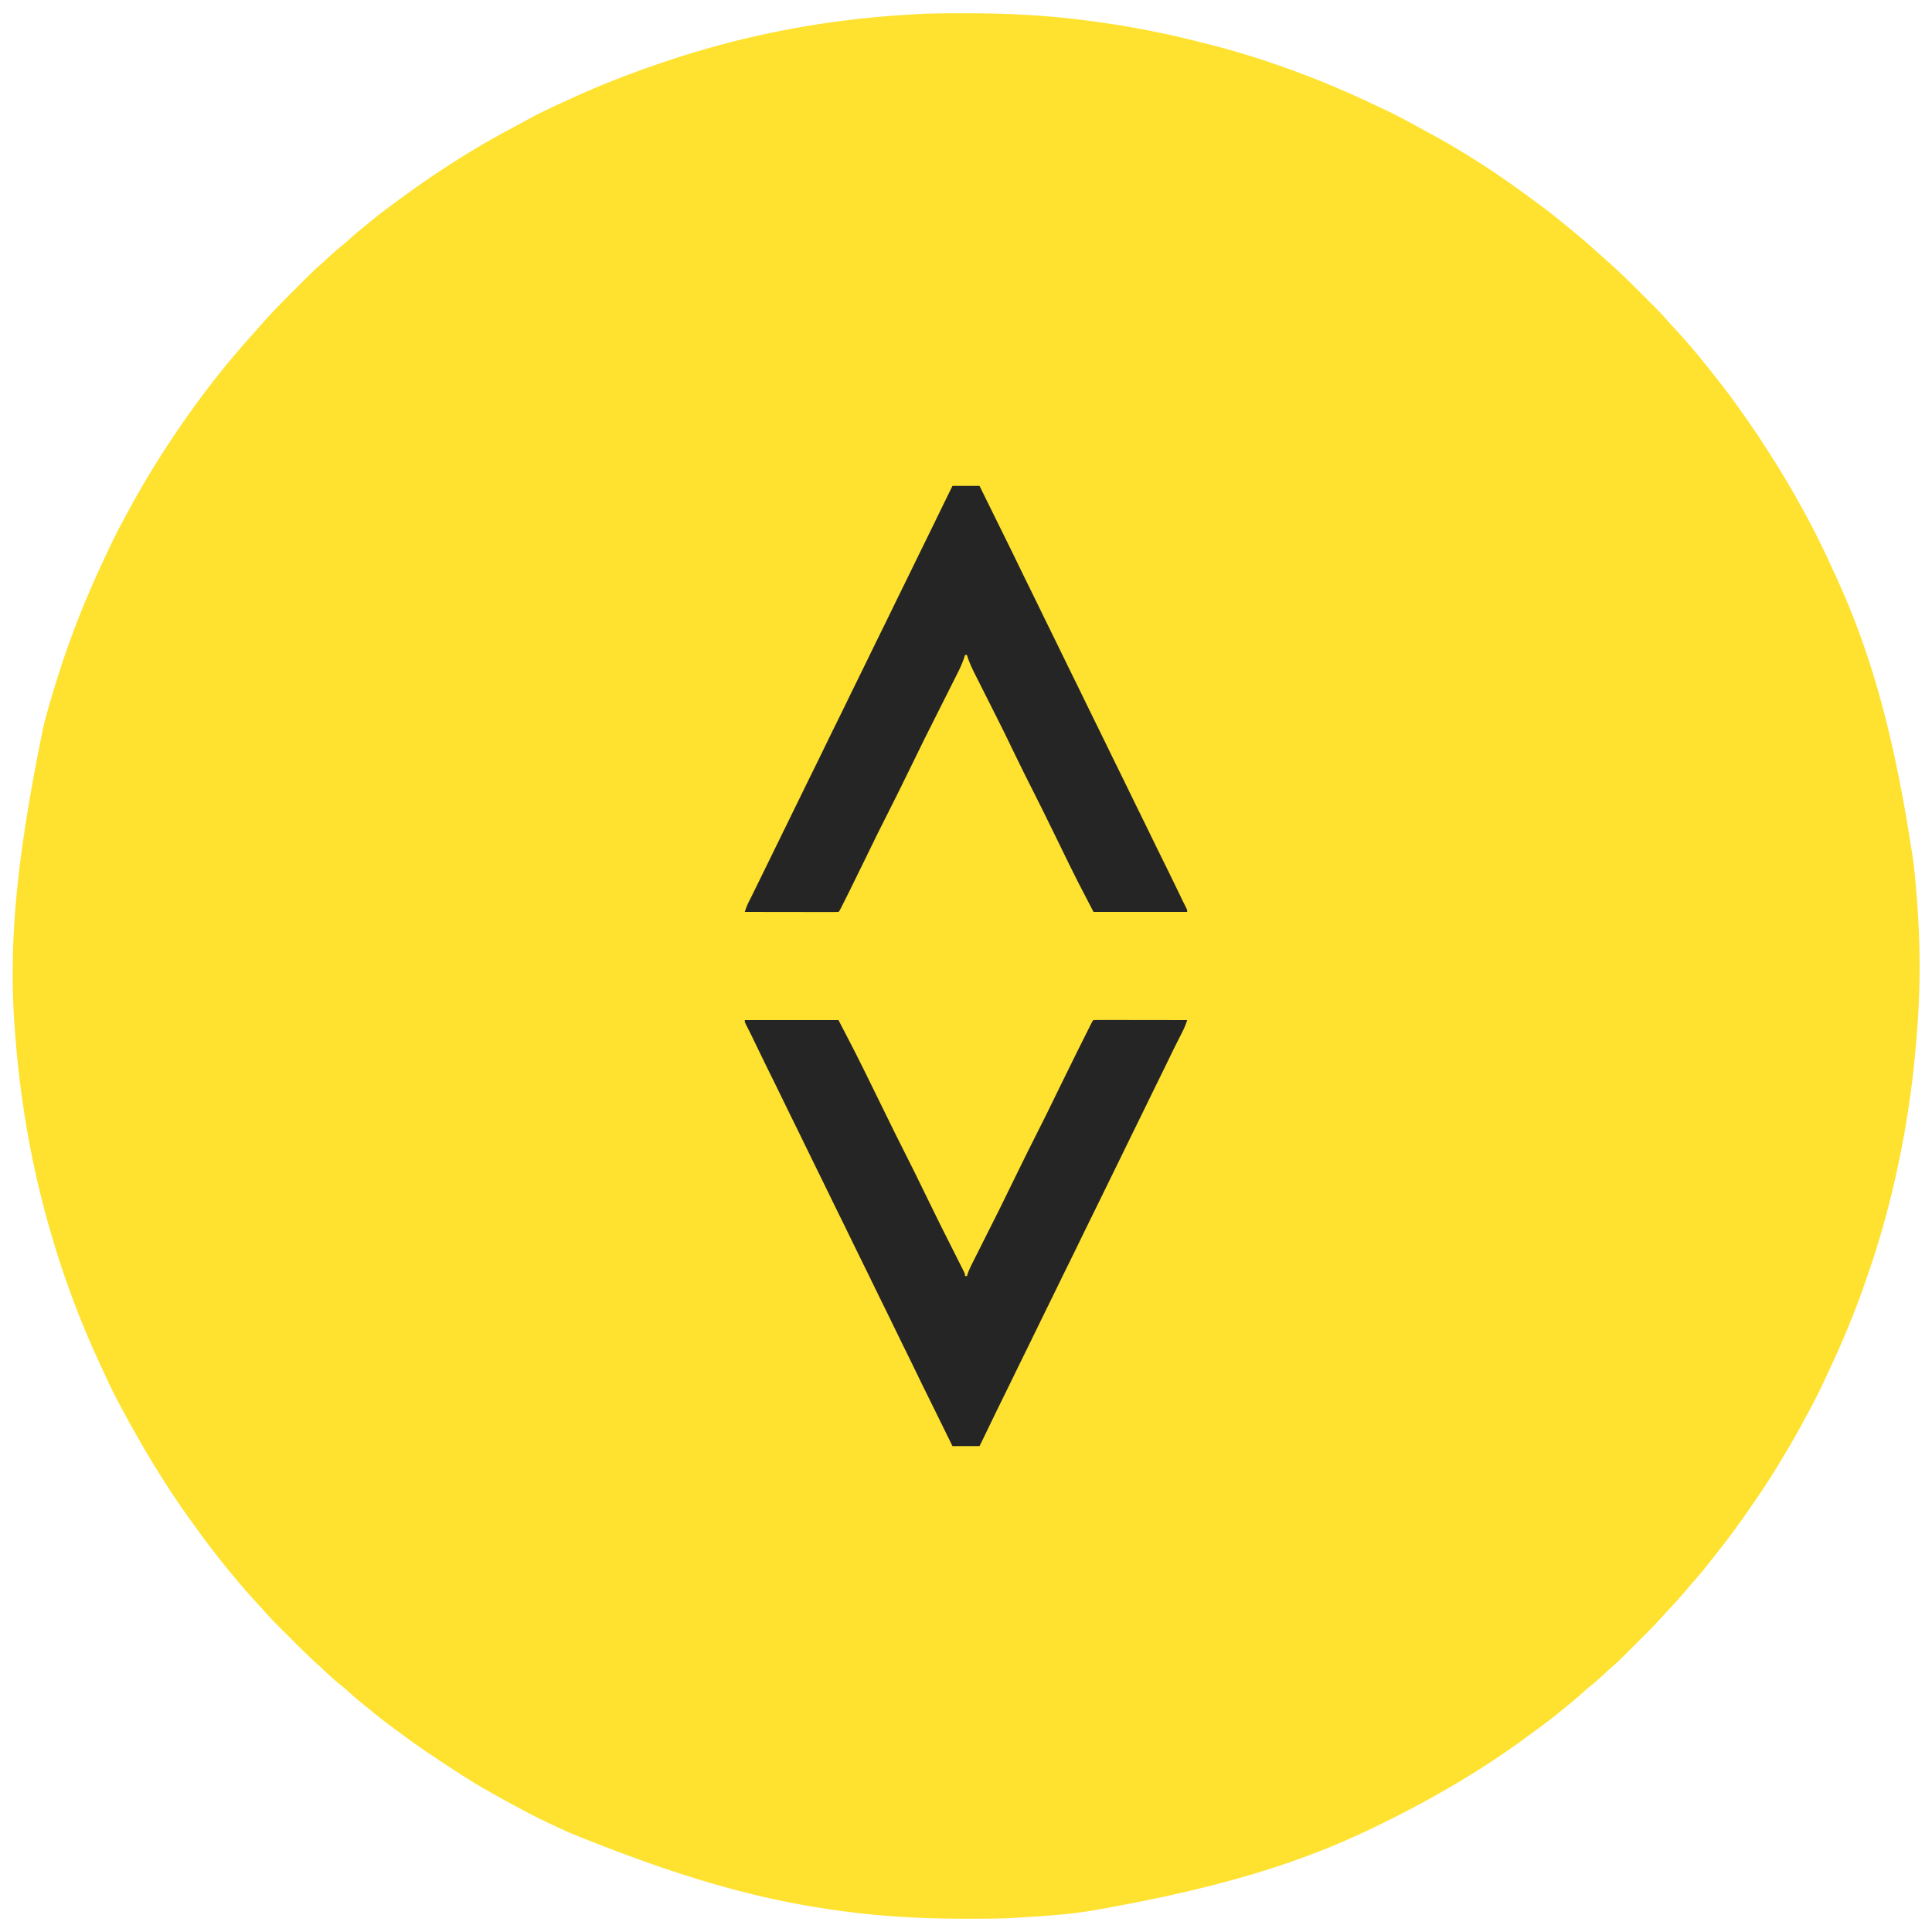 <svg xmlns="http://www.w3.org/2000/svg" width="2000" height="2000"><path d="M998.188 13.75l2.393-.002c28.233-.021 56.275.871 84.419 3.252l4.353.356c8.57.711 17.11 1.612 25.647 2.644l2.009.24c42.015 5.042 83.381 12.63 124.383 23.096l7.426 1.874c60.006 15.094 118.312 36.778 174.148 63.352l8.647 4.044c11.769 5.476 23.156 11.51 34.504 17.806l12.105 6.552c37.115 19.953 72.538 43.108 106.345 68.238l7.264 5.31c10.081 7.325 19.805 14.962 29.351 22.971l7.442 6.08c9.544 7.801 18.816 15.948 27.934 24.242l6.139 5.412c12.974 11.349 25.192 23.511 37.36 35.71l7.6 7.594 4.908 4.912 2.257 2.251c4.038 4.056 7.913 8.198 11.643 12.54 2.44 2.824 4.989 5.545 7.534 8.275 14.961 16.146 28.918 33.177 42.455 50.525l4.936 6.271c7.311 9.29 14.308 18.737 21.042 28.452l5.04 7.165c6.958 9.844 13.717 19.78 20.175 29.958l4.137 6.459c23.816 37.175 45.32 75.905 63.587 116.097l4.776 10.356c36.829 79.943 61.27 165.839 80.852 298.215l.236 2.148c1.085 9.938 1.98 19.886 2.764 29.852l.316 3.779c3.766 46.704 3.858 95.406-.136 142.097l-.555 6.786c-3.335 41.08-9.215 81.991-17.625 122.338l-.483 2.335c-8.332 40.19-19.15 79.774-32.758 118.5l-2.288 6.584c-11.199 32.356-24.423 63.803-39.118 94.723l-3.583 7.686c-4.466 9.688-9.315 19.142-14.358 28.541l-2.916 5.457c-7.789 14.626-15.94 28.983-24.495 43.174l-1.771 2.952c-7.132 11.878-14.391 23.621-22.229 35.048l-2.637 3.871c-13.868 20.312-28.005 40.477-43.504 59.586l-6.946 8.802c-5.843 7.534-12.022 14.731-18.308 21.898l-4.605 5.375c-5.776 6.826-11.699 13.47-17.842 19.969l-9.294 10.143c-4.588 5.103-9.355 9.993-14.212 14.838l-2.594 2.597-5.387 5.382-8.188 8.195-5.268 5.264-2.441 2.447c-4.219 4.202-8.51 8.255-13.032 12.131-2.758 2.381-5.398 4.887-8.055 7.379-4.87 4.535-9.884 8.812-15.074 12.98-2.612 2.143-5.117 4.368-7.613 6.645-4.195 3.814-8.505 7.441-12.914 11.004l-6.672 5.461c-9.457 7.805-19.185 15.165-29.113 22.36l-6.243 4.604c-42.126 31.178-87.428 58.248-134.059 82.07l-2.115 1.083-11.552 5.771-5.108 2.522c-80.533 39.886-167.203 66.699-302.483 90.133l-9.988 1.354c-19.324 2.584-38.819 3.774-58.27 4.982l-4.782.307c-17.277 1.13-34.583 1.091-51.889 1.098l-2.393.002c-28.233.021-56.275-.871-84.419-3.252l-4.353-.356c-8.57-.711-17.11-1.611-25.647-2.644l-2.059-.247C798.668 1969.582 715.758 1948.636 589 1897l-3.924-1.805c-15.086-6.94-30.112-13.946-44.695-21.901l-8.017-4.302c-10.322-5.518-20.555-11.175-30.676-17.055l-2.704-1.565c-16.195-9.488-31.876-19.83-47.484-30.247l-2.581-1.72c-11.503-7.676-22.862-15.455-33.858-23.848l-6.804-5.01c-10.108-7.333-19.853-14.985-29.418-23.012l-7.777-6.348c-4.313-3.519-8.439-7.207-12.551-10.957-2.506-2.226-5.081-4.326-7.699-6.418-6.528-5.283-12.577-11.045-18.671-16.814l-4.59-4.202c-9.217-8.309-17.972-17.066-26.735-25.85l-7.924-7.918-5.1-5.104-2.362-2.355c-4.127-4.145-8.1-8.368-11.91-12.808-2.435-2.821-4.981-5.537-7.521-8.263-11.494-12.405-22.364-25.355-33-38.5l-1.362-1.678C219.186 1603.966 207.494 1588.08 196 1572l-1.58-2.209c-24.861-34.832-46.733-71.533-67.02-109.193l-2.688-4.961c-7.606-13.964-14.292-28.333-20.875-42.8l-2.491-5.442C81.546 1364.216 65.108 1319.657 52 1274l-.637-2.211C35.749 1217.547 25.105 1162.101 19 1106l-.236-2.148c-1.085-9.938-1.98-19.886-2.764-29.852l-.316-3.779C8.752 984.268 15.174 896.53 45 752l.933-3.657C50.374 731.048 55.544 714 61 697l1.167-3.656c12.786-39.839 28.537-78.568 46.431-116.374l3.644-7.826c4.463-9.678 9.308-19.123 14.347-28.514l2.916-5.457C150.606 495.552 174.607 457.324 201 421l1.677-2.312c7.561-10.401 15.27-20.662 23.323-30.687l1.542-1.924A943.53 943.53 0 0 1 251 358l1.988-2.297 11.844-13.285 5.355-6.105c11.023-12.601 22.817-24.477 34.665-36.295l7.621-7.627 4.926-4.922 2.261-2.267c4.068-4.05 8.222-7.937 12.577-11.676 2.764-2.39 5.412-4.901 8.076-7.401 4.87-4.535 9.884-8.812 15.074-12.98 2.612-2.143 5.117-4.368 7.613-6.645 4.195-3.814 8.505-7.441 12.914-11.004l6.672-5.461c10.19-8.41 20.719-16.282 31.414-24.035l4.645-3.387C451.069 179.016 484.799 157.221 520 138l3.16-1.728 18.205-9.853 6.932-3.775c12.646-6.895 25.75-12.832 38.852-18.8l5.465-2.503C622.813 87.494 653.554 75.665 685 65l2.181-.742c82.178-27.899 167.865-44.263 254.499-49.125l6.76-.419c16.564-1.013 33.158-.957 49.747-.964z" fill="#fee22f"/><path d="M986 503h28l23.056 46.756 11.465 23.265 11.335 23.334L1070 617l12.855 26.355L1093 664l12.855 26.355L1116 711l12.855 26.355L1139 758l12.855 26.355L1162 805l12.855 26.355L1185 852l12.855 26.355 11.646 23.629 11.846 24.355 1.277 2.691 1.207 2.547 3.48 6.953C1229 942 1229 942 1229 944h-97l-15.621-30.109-1.425-2.847-2.931-5.867-4.369-8.731-13.752-28.148-14.465-29.484-1.154-2.303L1070 820l-9.437-18.812-1.158-2.312-12.842-26.259c-4.723-9.989-9.662-19.864-14.625-29.734l-1.219-2.426-11.288-22.425-6.243-12.412-2.354-4.667c-3.798-7.504-7.503-14.836-9.833-22.953h-2l-.499 1.642c-1.848 5.836-4.214 11.191-6.982 16.643l-1.337 2.67-4.37 8.677-3.069 6.119-8.095 16.101-12.868 25.611-4.444 8.83-15.362 31.397-11.838 24.113-3.565 7.107-8.841 17.62L909 861.938l-1.216 2.427-15.09 30.88-13.014 26.525-4.02 8.046-2.574 5.145-1.205 2.417c-2.765 5.507-2.765 5.507-3.88 6.622-3.014.095-6.004.126-9.018.114h-2.867l-9.431-.016-6.52-.004-17.198-.025-17.534-.02L771 944c1.204-3.681 2.451-7.14 4.215-10.59l1.312-2.589 1.41-2.758 11.5-23.437L801 881l11.5-23.5L824 834l11.438-23.375 13.724-27.929 11.745-24.153 11.614-23.563 9.98-20.48 13.02-26.52 9.98-20.48 13.02-26.52 9.98-20.48 13.02-26.52 9.98-20.48 13.006-26.493 11.666-23.995L986 503zm-215 553h97l16.934 32.734 1.829 3.654 3.778 7.561 4.732 9.461 16.981 34.604 14.527 29.609 1.188 2.371L936.5 1193l9.719 19.375 1.189 2.374 14.425 29.564 12.46 25.3 1.097 2.186 10.115 20.115 5.601 11.148 2.118 4.207 2.921 5.811 1.676 3.329C999 1319 999 1319 999 1321h2l.761-2.51c1.404-3.957 3.161-7.593 5.055-11.334l1.159-2.314 3.802-7.557 2.67-5.324 7.055-14.044 12.525-24.944 1.363-2.717 15.521-31.717 12.651-25.726 1.156-2.308 9.479-18.889 8.24-16.428 1.154-2.304 14.357-29.413 17.217-34.931 4.979-9.962 3.876-7.751 1.84-3.682 2.539-5.071 1.454-2.905C1131 1057 1131 1057 1132 1056c3.014-.095 6.004-.126 9.018-.114h2.867l9.431.016 6.52.004 17.198.025 17.534.02L1229 1056a83.73 83.73 0 0 1-5.09 12.34l-.91 1.802-1.933 3.816-5.115 10.14-1.032 2.052-8.609 17.725-12.833 26.146-9.98 20.479-13.02 26.52-9.98 20.48-11.5 23.5-11.437 23.375-13.724 27.929-11.745 24.153-11.614 23.563-9.98 20.48-13.02 26.52-9.98 20.48-13.02 26.52-9.98 20.48-12.998 26.476-14.456 29.84L1014 1497h-28l-19.904-40.451-11.616-23.569-11.336-23.335L933 1389l-12.855-26.355L910 1342l-12.855-26.355L887 1295l-12.855-26.355L864 1248l-12.855-26.355L841 1201l-12.855-26.355L818 1154l-12.855-26.355-11.653-23.642-11.674-24.015a678.72 678.72 0 0 0-9.673-19.538C771 1058 771 1058 771 1056z" fill="#252525"/></svg>
